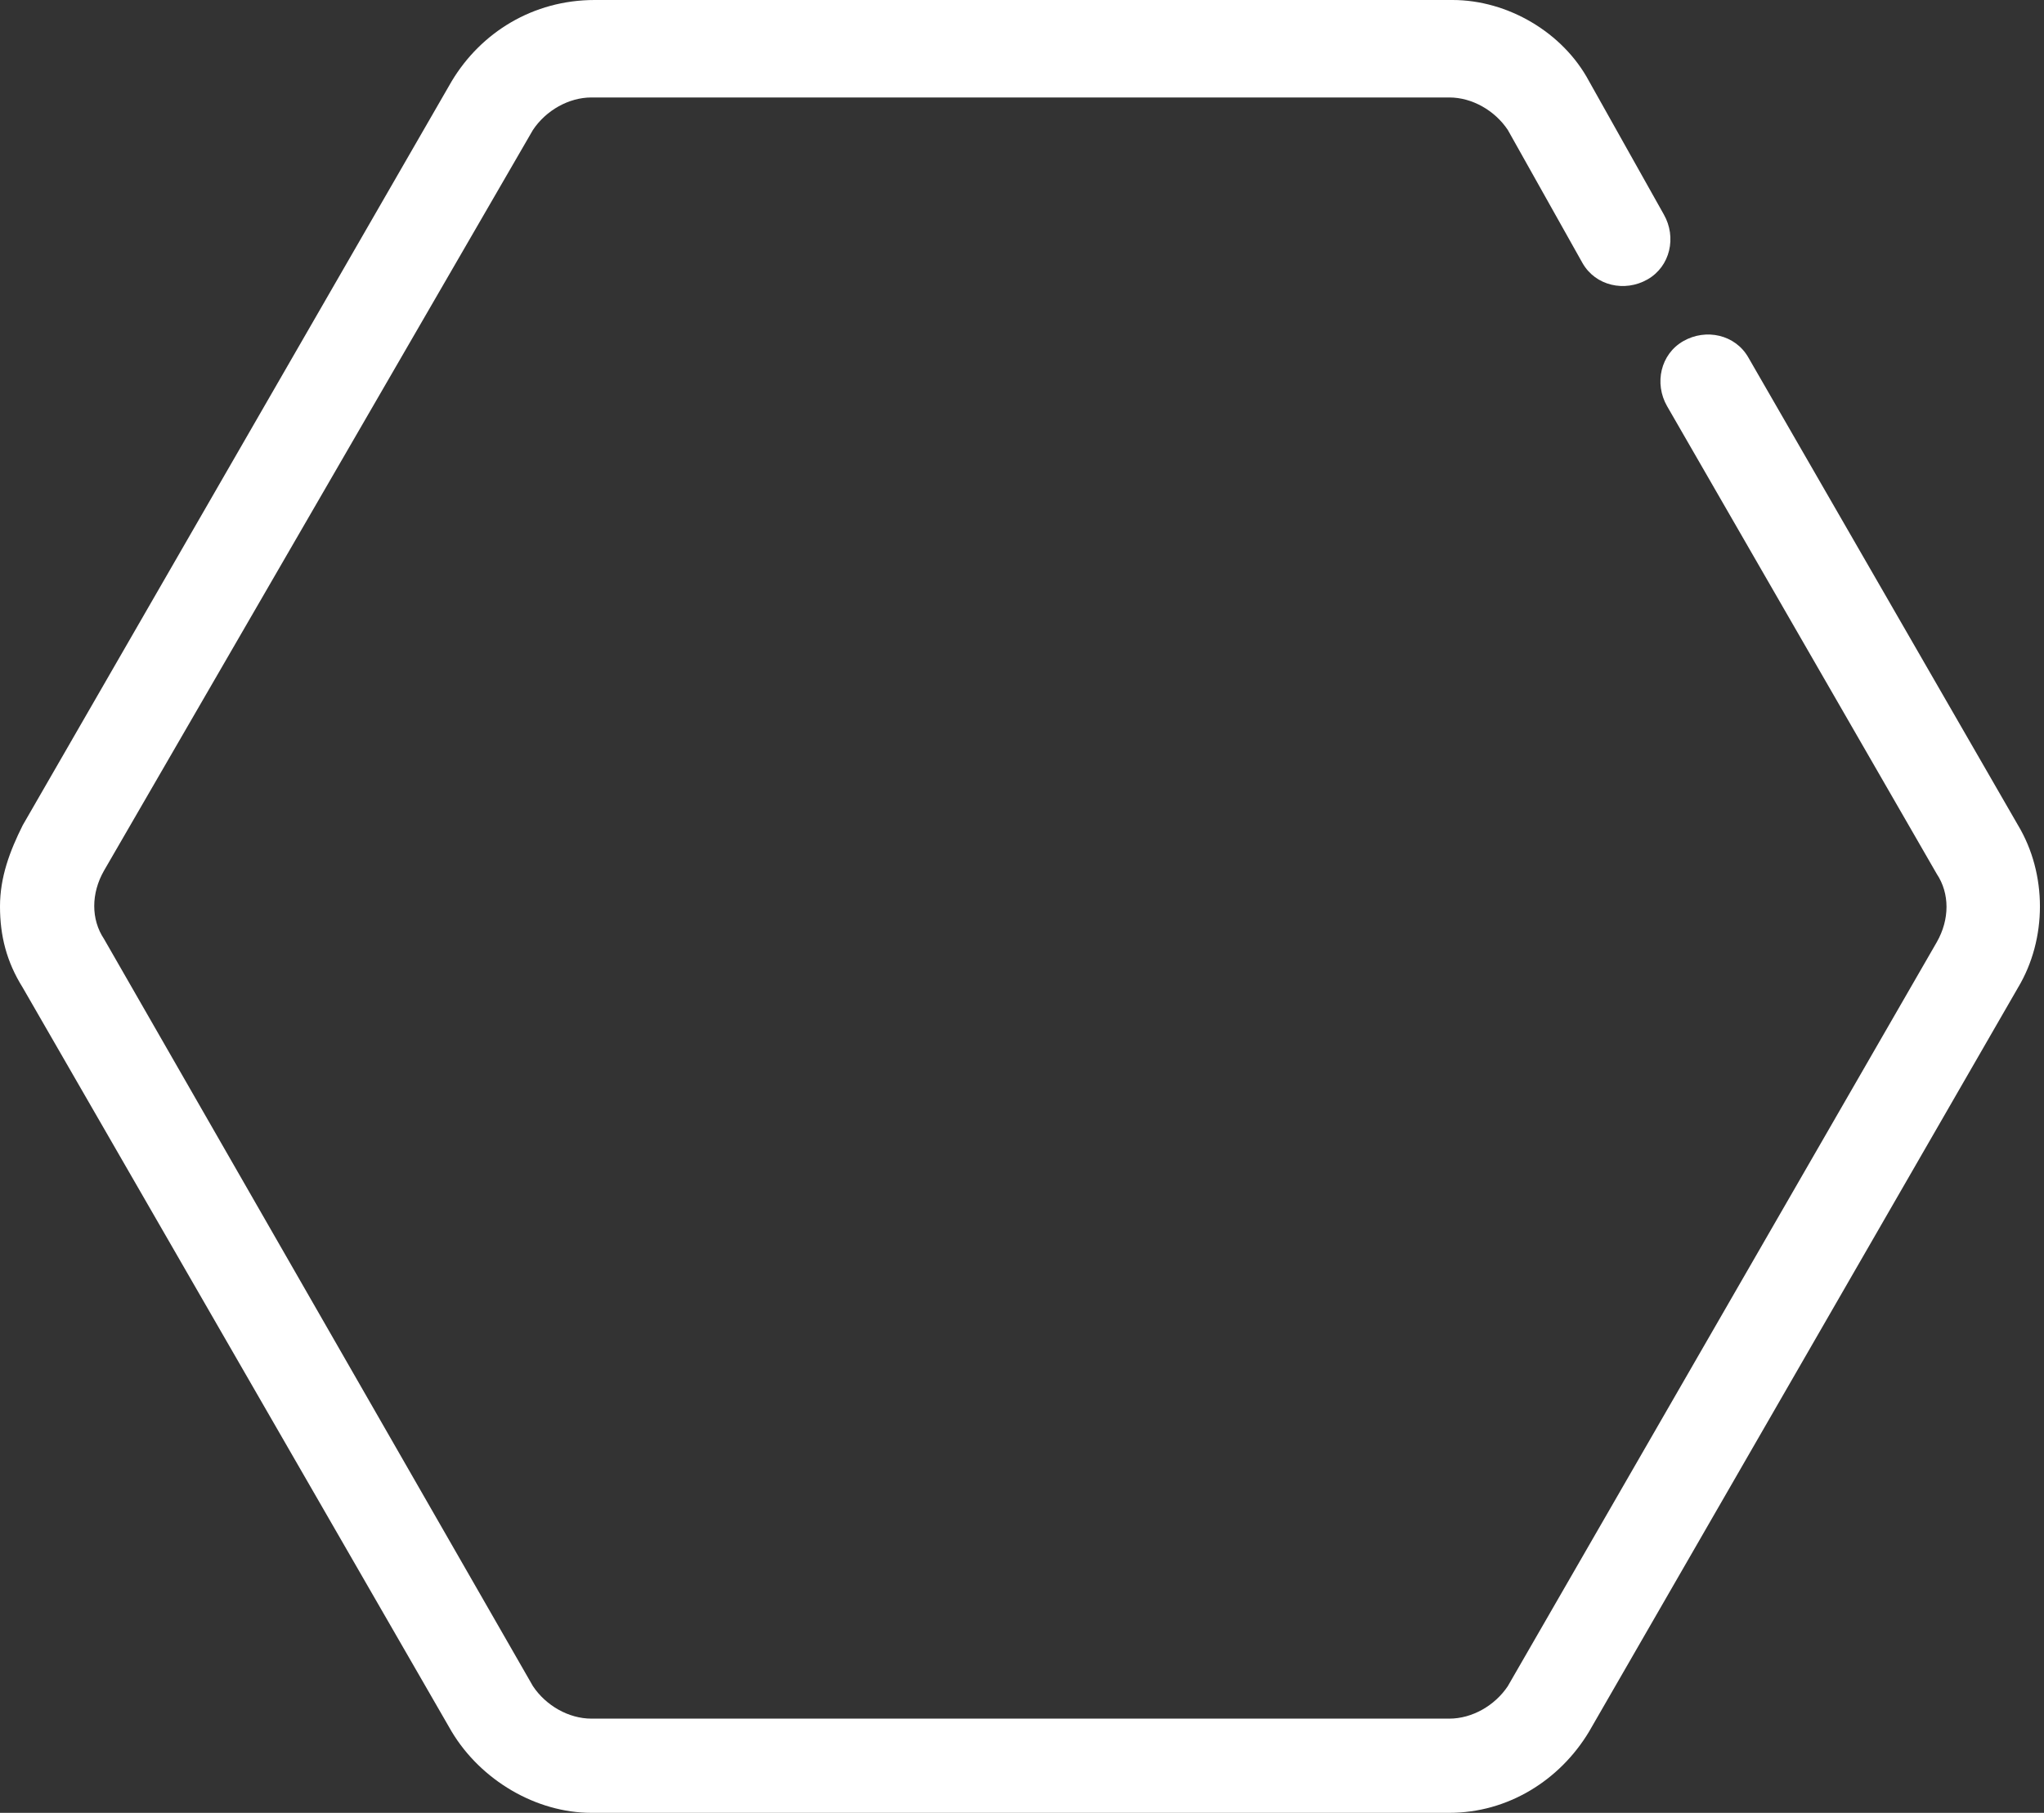 <?xml version="1.0" encoding="UTF-8"?>
<svg id="Ebene_2" xmlns="http://www.w3.org/2000/svg" version="1.1" viewBox="0 0 62.9 55.8">
  <rect x="0" y="0" width="62.9" height="55.8" fill="#333333" stroke="none"/>
  <!-- Generator: Adobe Illustrator 29.4.0, SVG Export Plug-In . SVG Version: 2.1.0 Build 152)  -->
  <defs>
    <style>
      .st0 {
        fill: #fff;
      }
    </style>
  </defs>
  <g id="Layer_1">
    <g id="NewGroupe8">
      <g id="NewGroup0-41">
        <path class="st0" d="M13.9,53.3c.9,1.5,2.6,2.5,4.3,2.5h26.4c1.8,0,3.4-1,4.3-2.5l13.2-22.9c.9-1.5.9-3.5,0-5l-8.3-14.4c-.4-.7-1.3-.9-2-.5s-.9,1.3-.5,2l8.3,14.4c.4.6.4,1.4,0,2.1l-13.2,22.9c-.4.6-1.1,1-1.8,1h-26.4c-.7,0-1.4-.4-1.8-1L3.2,28.9c-.4-.6-.4-1.4,0-2.1L16.4,4c.4-.6,1.1-1,1.8-1h26.4c.7,0,1.4.4,1.8,1l2.3,4.1c.4.7,1.3.9,2,.5s.9-1.3.5-2l-2.3-4.1C48.1,1,46.4,0,44.7,0h-26.4C16.4,0,14.8,1,13.9,2.5L.7,25.4c-.4.8-.7,1.6-.7,2.5h0c0,.9.2,1.7.7,2.5l13.2,22.9h0Z"/>
      </g>
    </g>
  </g>
</svg>